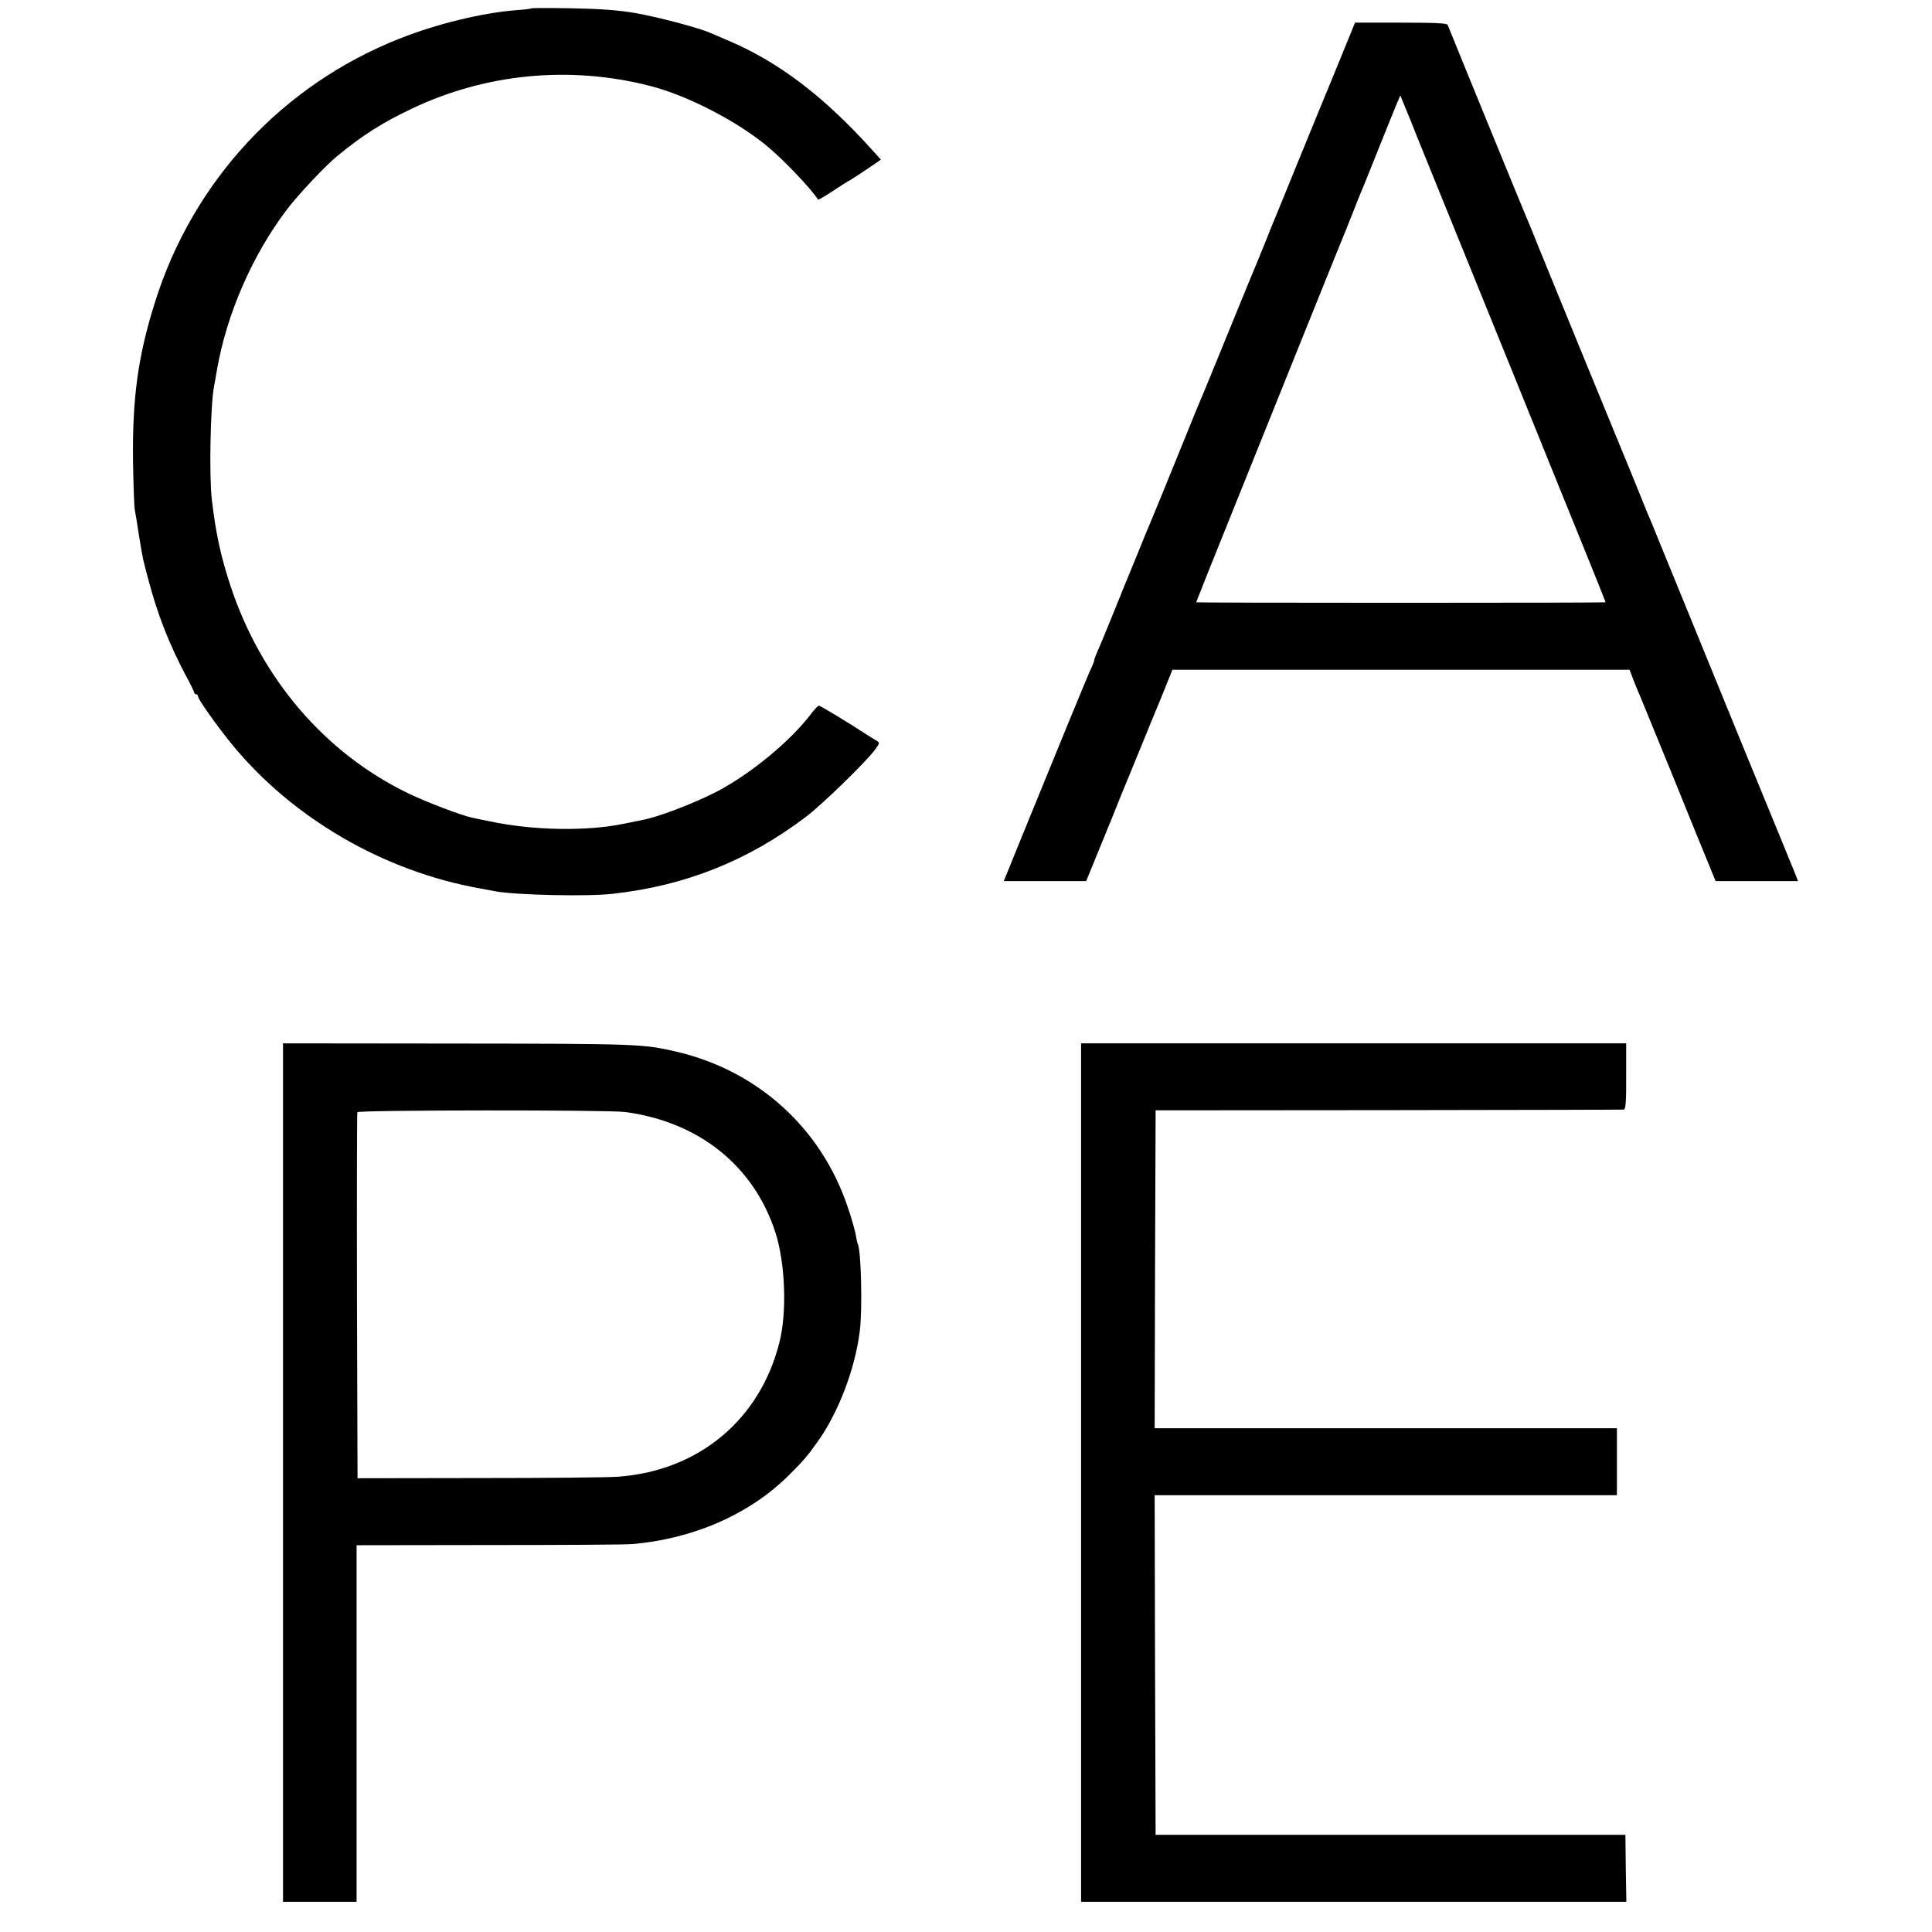 <svg version="1" xmlns="http://www.w3.org/2000/svg" width="1365.333" height="1365.333" viewBox="0 0 1024 1024"><path d="M281.9 4.4c-.2.2-4 .7-8.4 1-18 1.4-42.5 7.4-61.8 15.1-62.2 24.6-109.5 75.6-129.6 139.8-9 28.5-12 50.9-11.6 84.2.2 12.1.6 23.6.9 25.5.4 1.9 1.4 8 2.2 13.5 2.2 13.3 1.9 12 5.3 24.7 4.7 17.7 10.8 33.2 19.3 49.3 2.7 4.9 4.8 9.3 4.8 9.7 0 .4.5.8 1 .8.6 0 1 .6 1 1.2 0 1.5 9.9 15.4 17.6 24.9 32.1 39.4 80.7 67.7 131.9 76.8 3.3.6 6.9 1.3 8 1.5 10.8 2 49 2.9 62.5 1.3 38.4-4.3 71.4-17.5 102.1-40.7 8.8-6.7 31.4-28.7 36.5-35.4 2.7-3.7 2.8-4 1-5-1-.6-3.3-2-5-3.1-9.1-6-24.8-15.5-25.6-15.5-.4 0-2 1.7-3.6 3.7-11.1 14.9-32.6 32.6-50.9 42.1-12.2 6.2-30.7 13.3-39 14.8-1.6.3-6 1.2-9.8 2-19.7 4.1-48.3 3.6-71.2-1.3-3.8-.8-8-1.6-9.2-1.9-5.5-1.1-23.9-8.1-33.9-12.9-44.3-21.4-78.1-61-94.3-110.2-5.1-15.5-7.7-27.5-9.8-45.3-1.5-12.3-.8-49.4 1.1-60 .3-1.4 1-5.4 1.6-9 5.2-29.7 18.7-60.7 37.1-85 5.5-7.3 20.2-23 26.4-28.1 13.6-11.2 24.3-18 40-25.4 39.1-18.6 83.7-22.8 125.9-12 19.8 5 46.5 18.8 62.6 32.3 8.8 7.4 22.6 21.9 26.6 28 .2.2 3.6-1.8 7.6-4.4 4-2.7 8.3-5.4 9.5-6 1.2-.7 5.4-3.4 9.2-6l7-4.8-4.6-5.1c-25.6-28.4-49.5-46.6-76.3-58-3.6-1.5-7.9-3.4-9.6-4.1-6.4-2.8-28.2-8.5-39.8-10.5-8.7-1.5-18.1-2.2-33.2-2.5-11.6-.2-21.3-.2-21.5 0zM707.5 38.2c-6 14.5-14.3 34.8-18.6 45.3-4.2 10.4-9.1 22.4-10.8 26.5-1.7 4.1-4.8 11.5-6.7 16.5-2 4.9-4.2 10.3-4.9 12-.7 1.6-7.5 18.1-15 36.5s-14.2 34.8-15 36.5c-.7 1.6-4.8 11.5-9 22-9.4 23.2-16.2 39.8-18.2 44.5-.8 1.9-1.9 4.4-2.3 5.5-.5 1.1-2.9 7.2-5.5 13.5s-7.7 18.7-11.2 27.5c-3.6 8.8-7.3 17.9-8.4 20.2-1 2.3-1.9 4.6-1.9 5.1s-.6 2.2-1.4 3.8c-.8 1.6-6.6 15.5-12.9 30.9-6.3 15.4-16 39.2-21.6 52.8-5.6 13.7-10.6 26-11.1 27.3l-1 2.4h43.7l3.6-8.8c2-4.8 6.6-16.1 10.3-25.2 3.6-9.1 7.2-17.9 7.9-19.5.7-1.7 4.3-10.4 8-19.5s7.3-17.9 8-19.5c.7-1.7 2.8-6.7 4.6-11.3l3.3-8.2h242.3l1.8 4.7c1 2.7 2.6 6.6 3.6 8.8.9 2.2 8.6 20.9 17 41.5 8.3 20.6 17 41.9 19.2 47.2l4 9.8H953l-1.9-4.8C949 457 940 435 926 401c-18.9-46.3-33.2-81.2-47-115-2.3-5.8-5-12.3-6-14.5-.9-2.2-4.5-11-7.9-19.5-3.5-8.5-6.9-16.9-7.6-18.5-1.7-4-36.5-88.9-42.2-103-2.4-6.1-4.8-11.9-5.3-13-.7-1.4-38.1-92.8-42.7-104.3-.4-.9-6.3-1.2-24.8-1.2h-24.3l-10.7 26.2zm59.2 72.8c7.7 19 23.1 57 34.3 84.5 11.1 27.5 22.2 54.9 24.7 61 11.8 28.9 25.3 62.4 25.3 62.7 0 .2-48.8.3-108.5.3s-108.5-.1-108.5-.3c0-.2 8.7-22 19.4-48.5s27.8-69.1 38.1-94.7c10.3-25.6 19.3-47.9 20-49.5.7-1.7 3-7.3 5-12.5 2.1-5.2 4.3-10.9 5-12.5.8-1.7 4.9-12 9.3-23s8.8-21.8 9.7-24l1.7-3.9 5.3 12.9c2.8 7.2 11.5 28.5 19.2 47.5zM150 780.5V1008h39V819l70.3-.1c38.6 0 72.7-.2 75.7-.5 32.2-2.7 62.1-15.7 82.8-36.2 8.1-8.1 9.5-9.6 15.3-17.7 11.1-15.4 20.1-38.7 22.6-59 1.5-11.3.7-43.4-1.1-46.3-.2-.4-.7-2.5-1-4.7-.4-2.1-2.2-8.7-4.2-14.5-14-41.9-47.6-72.5-90.9-82.6-17.8-4.1-20.7-4.2-116.2-4.3L150 553v227.5zm181.5-191.1c39.1 5.3 68.1 28.6 79.5 63.9 5.2 16.1 6.2 42.2 2.1 58.2-10.3 41-42.8 68.1-85.6 71.2-4.9.4-38 .7-73.5.7l-64.5.1-.3-96.5c-.1-53.1 0-97 .2-97.5.4-1.2 133.7-1.3 142.1-.1zM573 780.5V1008h289l-.3-17.8-.2-17.7h-249l-.3-90-.2-90h245V757H612l.2-84.3.3-84.2 123.5-.1c67.9-.1 124.1-.2 124.7-.3.9-.1 1.3-4.5 1.2-17.6V553H573v227.5z"/></svg>